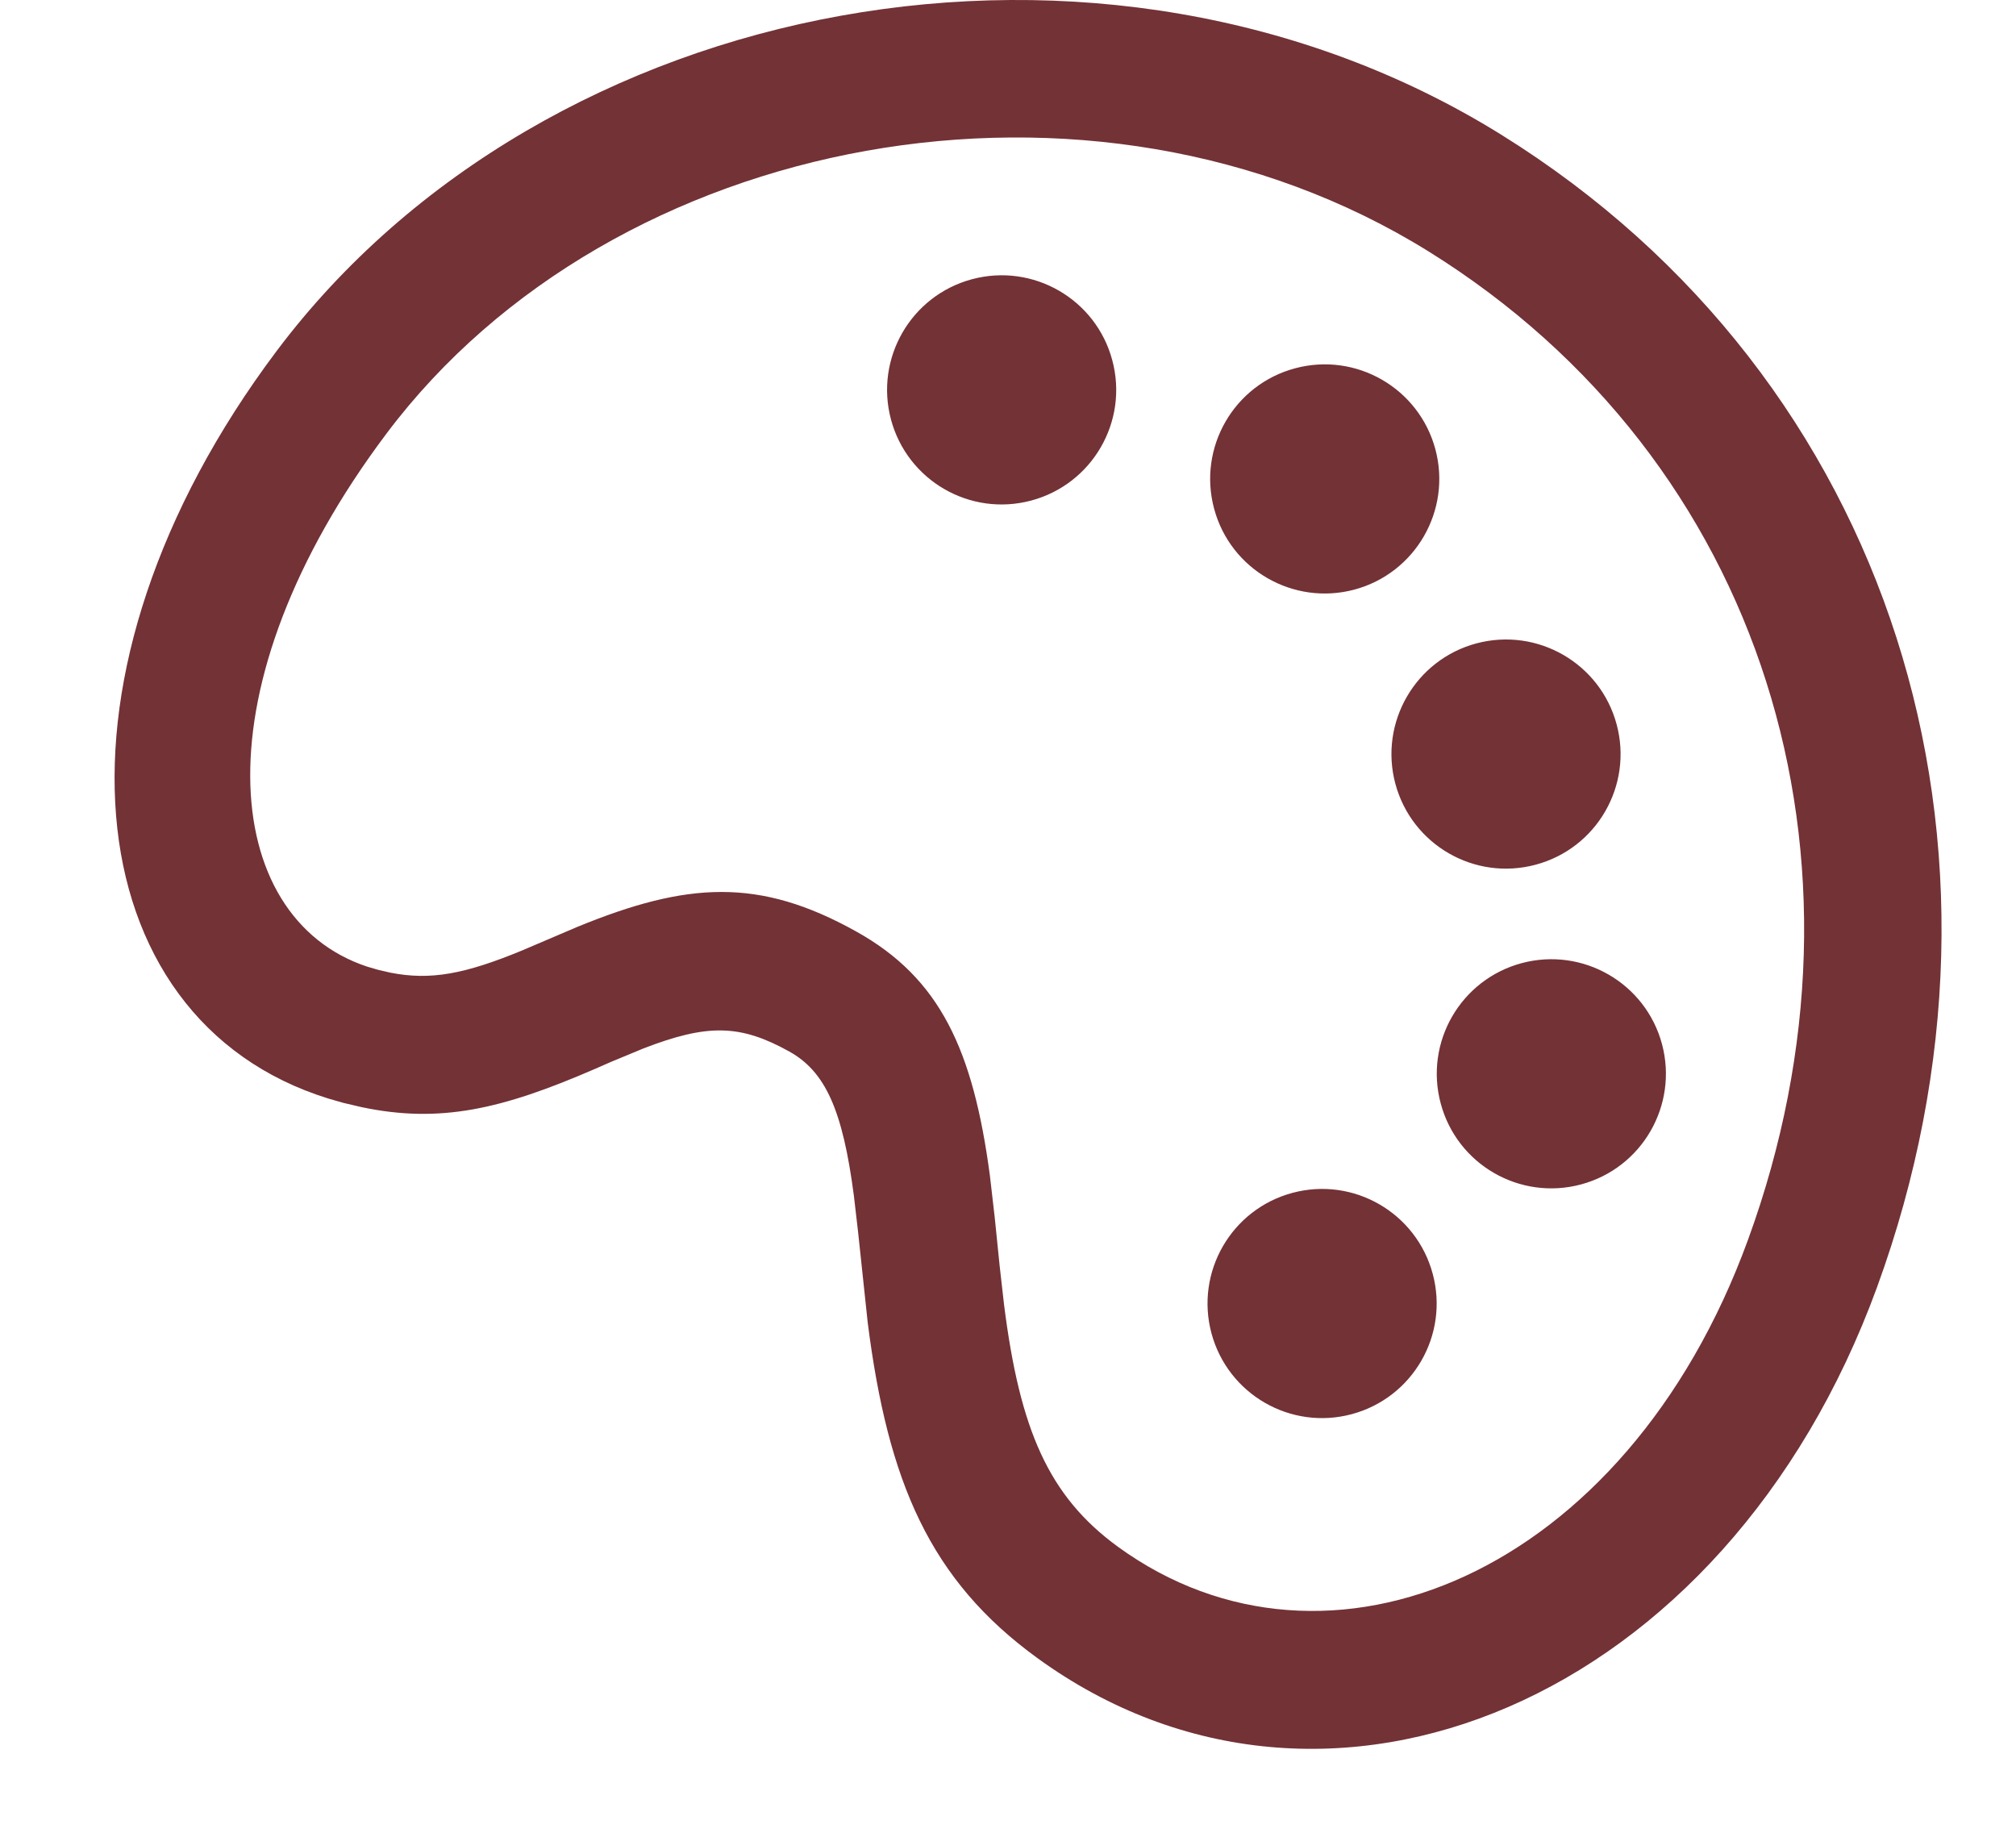 <svg width="22" height="20" viewBox="0 0 22 20" fill="none" xmlns="http://www.w3.org/2000/svg">
<g id="Frame 102">
<path id="Vector" d="M3.019 3.83C5.96 -0.085 12.048 -1.225 16.383 1.47C20.662 4.131 22.236 9.247 20.483 14.048C18.828 18.58 14.467 20.376 11.324 18.096C10.146 17.242 9.69 16.171 9.469 14.432L9.364 13.444L9.318 13.047C9.196 12.113 9.007 11.694 8.614 11.475C8.078 11.177 7.722 11.17 7.019 11.442L6.667 11.588L6.489 11.666C5.475 12.106 4.801 12.261 3.948 12.082L3.747 12.035L3.584 11.988C0.795 11.124 0.382 7.341 3.019 3.83ZM4.003 10.547L4.126 10.583L4.26 10.614C4.699 10.701 5.074 10.629 5.697 10.372L6.299 10.115C7.501 9.622 8.284 9.574 9.344 10.165C10.262 10.676 10.62 11.462 10.802 12.825L10.855 13.284L10.909 13.815L10.957 14.238C11.129 15.599 11.441 16.328 12.204 16.882C14.48 18.532 17.739 17.19 19.074 13.533C20.591 9.381 19.248 5.018 15.59 2.744C11.916 0.46 6.692 1.437 4.218 4.731C2.143 7.493 2.398 10.011 4.003 10.547ZM15.227 8.552C15.049 7.886 15.444 7.2 16.111 7.021C16.778 6.843 17.463 7.238 17.642 7.905C17.821 8.572 17.425 9.258 16.758 9.436C16.091 9.615 15.406 9.219 15.227 8.552ZM15.722 12.041C15.543 11.374 15.939 10.689 16.606 10.51C17.273 10.332 17.958 10.727 18.137 11.394C18.315 12.061 17.92 12.746 17.253 12.925C16.586 13.104 15.9 12.708 15.722 12.041ZM13.249 5.55C13.07 4.883 13.466 4.197 14.133 4.019C14.8 3.84 15.485 4.236 15.664 4.903C15.842 5.569 15.447 6.255 14.78 6.434C14.113 6.612 13.427 6.217 13.249 5.55ZM13.22 14.548C13.042 13.881 13.437 13.196 14.104 13.017C14.771 12.838 15.456 13.234 15.635 13.901C15.814 14.568 15.418 15.253 14.751 15.432C14.084 15.611 13.399 15.215 13.22 14.548ZM9.723 4.578C9.545 3.911 9.94 3.226 10.607 3.047C11.274 2.868 11.96 3.264 12.138 3.931C12.317 4.598 11.921 5.283 11.254 5.462C10.587 5.641 9.902 5.245 9.723 4.578Z" fill="#733236"/>
</g>
</svg>
